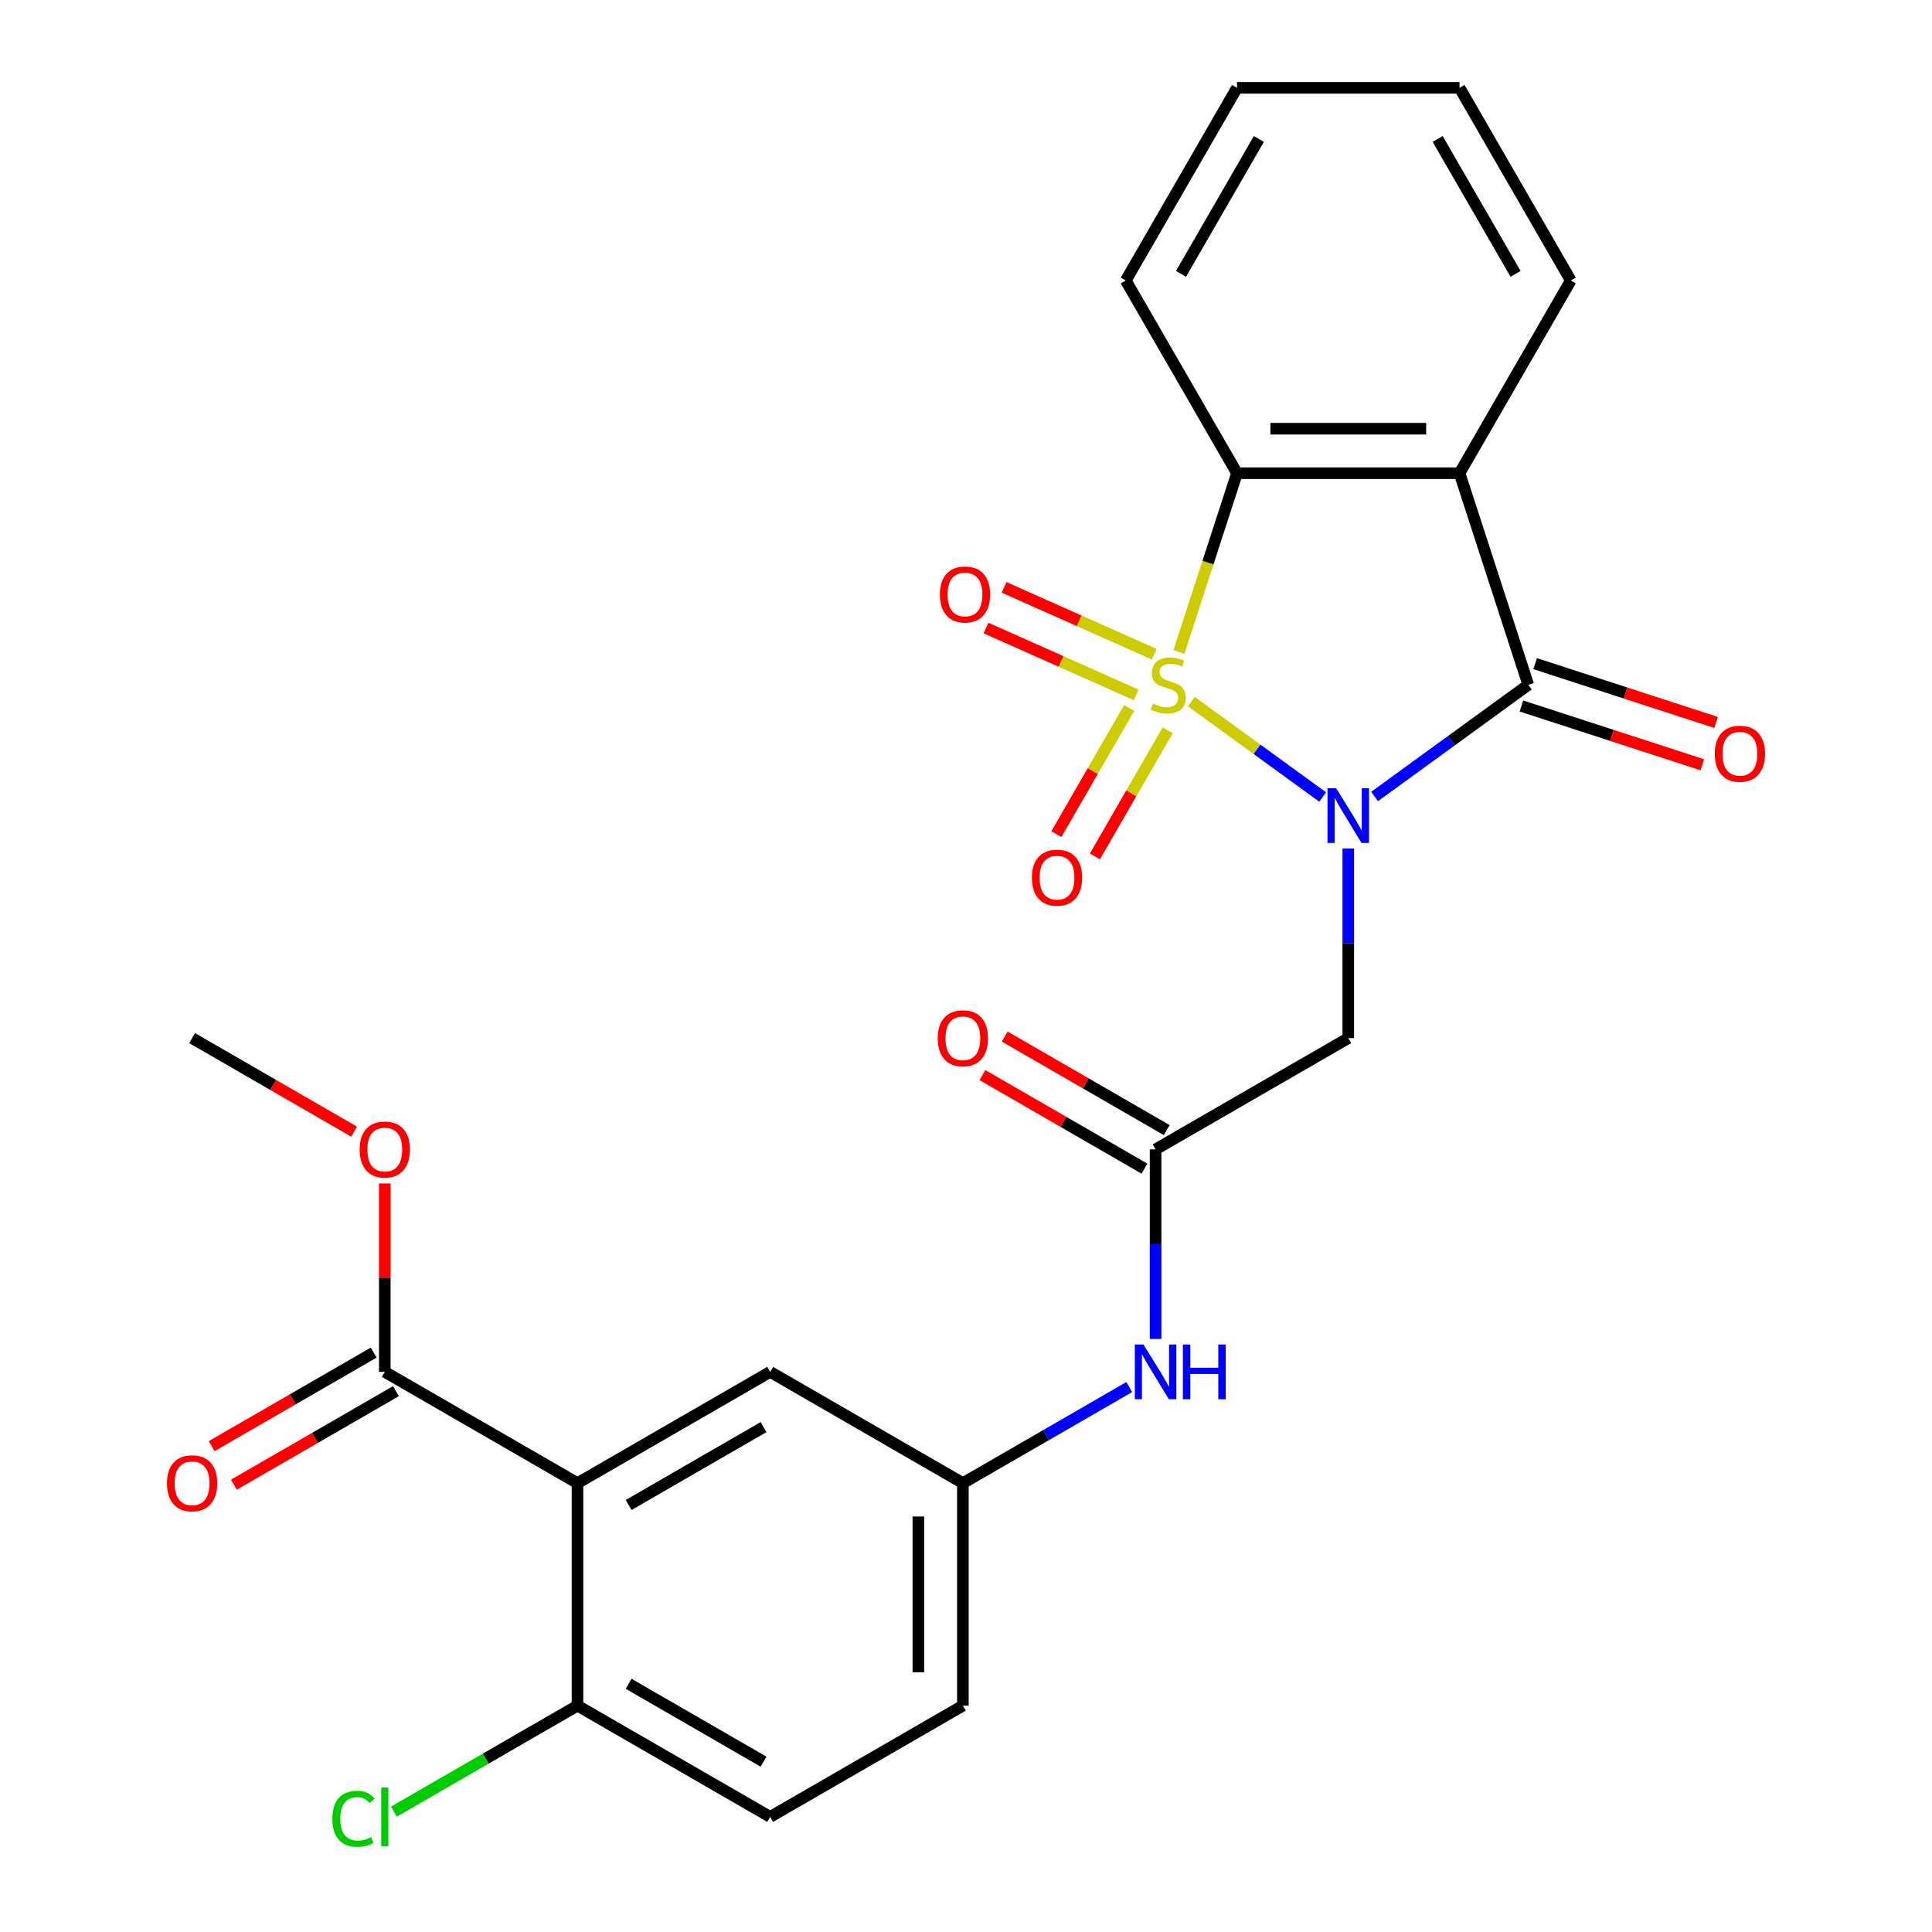 <?xml version='1.0' encoding='iso-8859-1'?>
<svg version='1.1' baseProfile='full'
              xmlns='http://www.w3.org/2000/svg'
                      xmlns:rdkit='http://www.rdkit.org/xml'
                      xmlns:xlink='http://www.w3.org/1999/xlink'
                  xml:space='preserve'
width='1000px' height='1000px' viewBox='0 0 1000 1000'>
<!-- END OF HEADER -->
<rect style='opacity:1.0;fill:#FFFFFF;stroke:none' width='1000' height='1000' x='0' y='0'> </rect>
<path class='bond-0' d='M 616.651,363.155 L 650.633,387.844' style='fill:none;fill-rule:evenodd;stroke:#CCCC00;stroke-width:6px;stroke-linecap:butt;stroke-linejoin:miter;stroke-opacity:1' />
<path class='bond-0' d='M 650.633,387.844 L 684.615,412.534' style='fill:none;fill-rule:evenodd;stroke:#0000FF;stroke-width:6px;stroke-linecap:butt;stroke-linejoin:miter;stroke-opacity:1' />
<path class='bond-3' d='M 610.215,337.466 L 625.248,291.2' style='fill:none;fill-rule:evenodd;stroke:#CCCC00;stroke-width:6px;stroke-linecap:butt;stroke-linejoin:miter;stroke-opacity:1' />
<path class='bond-3' d='M 625.248,291.2 L 640.281,244.933' style='fill:none;fill-rule:evenodd;stroke:#000000;stroke-width:6px;stroke-linecap:butt;stroke-linejoin:miter;stroke-opacity:1' />
<path class='bond-8' d='M 584.464,366.466 L 565.615,399.113' style='fill:none;fill-rule:evenodd;stroke:#CCCC00;stroke-width:6px;stroke-linecap:butt;stroke-linejoin:miter;stroke-opacity:1' />
<path class='bond-8' d='M 565.615,399.113 L 546.767,431.76' style='fill:none;fill-rule:evenodd;stroke:#FF0000;stroke-width:6px;stroke-linecap:butt;stroke-linejoin:miter;stroke-opacity:1' />
<path class='bond-8' d='M 604.412,377.983 L 585.563,410.63' style='fill:none;fill-rule:evenodd;stroke:#CCCC00;stroke-width:6px;stroke-linecap:butt;stroke-linejoin:miter;stroke-opacity:1' />
<path class='bond-8' d='M 585.563,410.63 L 566.715,443.277' style='fill:none;fill-rule:evenodd;stroke:#FF0000;stroke-width:6px;stroke-linecap:butt;stroke-linejoin:miter;stroke-opacity:1' />
<path class='bond-9' d='M 597.416,338.62 L 558.566,321.323' style='fill:none;fill-rule:evenodd;stroke:#CCCC00;stroke-width:6px;stroke-linecap:butt;stroke-linejoin:miter;stroke-opacity:1' />
<path class='bond-9' d='M 558.566,321.323 L 519.715,304.025' style='fill:none;fill-rule:evenodd;stroke:#FF0000;stroke-width:6px;stroke-linecap:butt;stroke-linejoin:miter;stroke-opacity:1' />
<path class='bond-9' d='M 588.048,359.662 L 549.197,342.365' style='fill:none;fill-rule:evenodd;stroke:#CCCC00;stroke-width:6px;stroke-linecap:butt;stroke-linejoin:miter;stroke-opacity:1' />
<path class='bond-9' d='M 549.197,342.365 L 510.347,325.068' style='fill:none;fill-rule:evenodd;stroke:#FF0000;stroke-width:6px;stroke-linecap:butt;stroke-linejoin:miter;stroke-opacity:1' />
<path class='bond-1' d='M 711.484,412.265 L 751.262,383.366' style='fill:none;fill-rule:evenodd;stroke:#0000FF;stroke-width:6px;stroke-linecap:butt;stroke-linejoin:miter;stroke-opacity:1' />
<path class='bond-1' d='M 751.262,383.366 L 791.039,354.466' style='fill:none;fill-rule:evenodd;stroke:#000000;stroke-width:6px;stroke-linecap:butt;stroke-linejoin:miter;stroke-opacity:1' />
<path class='bond-4' d='M 697.865,439.2 L 697.865,488.265' style='fill:none;fill-rule:evenodd;stroke:#0000FF;stroke-width:6px;stroke-linecap:butt;stroke-linejoin:miter;stroke-opacity:1' />
<path class='bond-4' d='M 697.865,488.265 L 697.865,537.33' style='fill:none;fill-rule:evenodd;stroke:#000000;stroke-width:6px;stroke-linecap:butt;stroke-linejoin:miter;stroke-opacity:1' />
<path class='bond-13' d='M 787.48,365.419 L 834.307,380.634' style='fill:none;fill-rule:evenodd;stroke:#000000;stroke-width:6px;stroke-linecap:butt;stroke-linejoin:miter;stroke-opacity:1' />
<path class='bond-13' d='M 834.307,380.634 L 881.133,395.849' style='fill:none;fill-rule:evenodd;stroke:#FF0000;stroke-width:6px;stroke-linecap:butt;stroke-linejoin:miter;stroke-opacity:1' />
<path class='bond-13' d='M 794.598,343.512 L 841.424,358.727' style='fill:none;fill-rule:evenodd;stroke:#000000;stroke-width:6px;stroke-linecap:butt;stroke-linejoin:miter;stroke-opacity:1' />
<path class='bond-13' d='M 841.424,358.727 L 888.251,373.942' style='fill:none;fill-rule:evenodd;stroke:#FF0000;stroke-width:6px;stroke-linecap:butt;stroke-linejoin:miter;stroke-opacity:1' />
<path class='bond-26' d='M 791.039,354.466 L 755.45,244.933' style='fill:none;fill-rule:evenodd;stroke:#000000;stroke-width:6px;stroke-linecap:butt;stroke-linejoin:miter;stroke-opacity:1' />
<path class='bond-2' d='M 755.45,244.933 L 640.281,244.933' style='fill:none;fill-rule:evenodd;stroke:#000000;stroke-width:6px;stroke-linecap:butt;stroke-linejoin:miter;stroke-opacity:1' />
<path class='bond-2' d='M 738.174,221.9 L 657.556,221.9' style='fill:none;fill-rule:evenodd;stroke:#000000;stroke-width:6px;stroke-linecap:butt;stroke-linejoin:miter;stroke-opacity:1' />
<path class='bond-18' d='M 755.45,244.933 L 813.034,145.194' style='fill:none;fill-rule:evenodd;stroke:#000000;stroke-width:6px;stroke-linecap:butt;stroke-linejoin:miter;stroke-opacity:1' />
<path class='bond-22' d='M 640.281,244.933 L 582.696,145.194' style='fill:none;fill-rule:evenodd;stroke:#000000;stroke-width:6px;stroke-linecap:butt;stroke-linejoin:miter;stroke-opacity:1' />
<path class='bond-6' d='M 697.865,537.33 L 598.126,594.914' style='fill:none;fill-rule:evenodd;stroke:#000000;stroke-width:6px;stroke-linecap:butt;stroke-linejoin:miter;stroke-opacity:1' />
<path class='bond-5' d='M 298.908,767.668 L 398.647,710.083' style='fill:none;fill-rule:evenodd;stroke:#000000;stroke-width:6px;stroke-linecap:butt;stroke-linejoin:miter;stroke-opacity:1' />
<path class='bond-5' d='M 325.385,778.978 L 395.203,738.669' style='fill:none;fill-rule:evenodd;stroke:#000000;stroke-width:6px;stroke-linecap:butt;stroke-linejoin:miter;stroke-opacity:1' />
<path class='bond-7' d='M 298.908,767.668 L 199.168,710.083' style='fill:none;fill-rule:evenodd;stroke:#000000;stroke-width:6px;stroke-linecap:butt;stroke-linejoin:miter;stroke-opacity:1' />
<path class='bond-28' d='M 298.908,767.668 L 298.908,882.837' style='fill:none;fill-rule:evenodd;stroke:#000000;stroke-width:6px;stroke-linecap:butt;stroke-linejoin:miter;stroke-opacity:1' />
<path class='bond-12' d='M 598.126,594.914 L 598.126,643.979' style='fill:none;fill-rule:evenodd;stroke:#000000;stroke-width:6px;stroke-linecap:butt;stroke-linejoin:miter;stroke-opacity:1' />
<path class='bond-12' d='M 598.126,643.979 L 598.126,693.044' style='fill:none;fill-rule:evenodd;stroke:#0000FF;stroke-width:6px;stroke-linecap:butt;stroke-linejoin:miter;stroke-opacity:1' />
<path class='bond-16' d='M 603.884,584.94 L 561.954,560.732' style='fill:none;fill-rule:evenodd;stroke:#000000;stroke-width:6px;stroke-linecap:butt;stroke-linejoin:miter;stroke-opacity:1' />
<path class='bond-16' d='M 561.954,560.732 L 520.024,536.523' style='fill:none;fill-rule:evenodd;stroke:#FF0000;stroke-width:6px;stroke-linecap:butt;stroke-linejoin:miter;stroke-opacity:1' />
<path class='bond-16' d='M 592.367,604.888 L 550.437,580.68' style='fill:none;fill-rule:evenodd;stroke:#000000;stroke-width:6px;stroke-linecap:butt;stroke-linejoin:miter;stroke-opacity:1' />
<path class='bond-16' d='M 550.437,580.68 L 508.507,556.471' style='fill:none;fill-rule:evenodd;stroke:#FF0000;stroke-width:6px;stroke-linecap:butt;stroke-linejoin:miter;stroke-opacity:1' />
<path class='bond-15' d='M 193.41,700.109 L 151.48,724.318' style='fill:none;fill-rule:evenodd;stroke:#000000;stroke-width:6px;stroke-linecap:butt;stroke-linejoin:miter;stroke-opacity:1' />
<path class='bond-15' d='M 151.48,724.318 L 109.55,748.526' style='fill:none;fill-rule:evenodd;stroke:#FF0000;stroke-width:6px;stroke-linecap:butt;stroke-linejoin:miter;stroke-opacity:1' />
<path class='bond-15' d='M 204.927,720.057 L 162.997,744.266' style='fill:none;fill-rule:evenodd;stroke:#000000;stroke-width:6px;stroke-linecap:butt;stroke-linejoin:miter;stroke-opacity:1' />
<path class='bond-15' d='M 162.997,744.266 L 121.066,768.474' style='fill:none;fill-rule:evenodd;stroke:#FF0000;stroke-width:6px;stroke-linecap:butt;stroke-linejoin:miter;stroke-opacity:1' />
<path class='bond-19' d='M 199.168,710.083 L 199.168,661.318' style='fill:none;fill-rule:evenodd;stroke:#000000;stroke-width:6px;stroke-linecap:butt;stroke-linejoin:miter;stroke-opacity:1' />
<path class='bond-19' d='M 199.168,661.318 L 199.168,612.553' style='fill:none;fill-rule:evenodd;stroke:#FF0000;stroke-width:6px;stroke-linecap:butt;stroke-linejoin:miter;stroke-opacity:1' />
<path class='bond-10' d='M 298.908,882.837 L 398.647,940.422' style='fill:none;fill-rule:evenodd;stroke:#000000;stroke-width:6px;stroke-linecap:butt;stroke-linejoin:miter;stroke-opacity:1' />
<path class='bond-10' d='M 325.385,871.527 L 395.203,911.836' style='fill:none;fill-rule:evenodd;stroke:#000000;stroke-width:6px;stroke-linecap:butt;stroke-linejoin:miter;stroke-opacity:1' />
<path class='bond-21' d='M 298.908,882.837 L 251.397,910.267' style='fill:none;fill-rule:evenodd;stroke:#000000;stroke-width:6px;stroke-linecap:butt;stroke-linejoin:miter;stroke-opacity:1' />
<path class='bond-21' d='M 251.397,910.267 L 203.887,937.697' style='fill:none;fill-rule:evenodd;stroke:#00CC00;stroke-width:6px;stroke-linecap:butt;stroke-linejoin:miter;stroke-opacity:1' />
<path class='bond-11' d='M 398.647,710.083 L 498.386,767.668' style='fill:none;fill-rule:evenodd;stroke:#000000;stroke-width:6px;stroke-linecap:butt;stroke-linejoin:miter;stroke-opacity:1' />
<path class='bond-14' d='M 584.506,717.946 L 541.446,742.807' style='fill:none;fill-rule:evenodd;stroke:#0000FF;stroke-width:6px;stroke-linecap:butt;stroke-linejoin:miter;stroke-opacity:1' />
<path class='bond-14' d='M 541.446,742.807 L 498.386,767.668' style='fill:none;fill-rule:evenodd;stroke:#000000;stroke-width:6px;stroke-linecap:butt;stroke-linejoin:miter;stroke-opacity:1' />
<path class='bond-20' d='M 498.386,767.668 L 498.386,882.837' style='fill:none;fill-rule:evenodd;stroke:#000000;stroke-width:6px;stroke-linecap:butt;stroke-linejoin:miter;stroke-opacity:1' />
<path class='bond-20' d='M 475.352,784.943 L 475.352,865.562' style='fill:none;fill-rule:evenodd;stroke:#000000;stroke-width:6px;stroke-linecap:butt;stroke-linejoin:miter;stroke-opacity:1' />
<path class='bond-17' d='M 398.647,940.422 L 498.386,882.837' style='fill:none;fill-rule:evenodd;stroke:#000000;stroke-width:6px;stroke-linecap:butt;stroke-linejoin:miter;stroke-opacity:1' />
<path class='bond-27' d='M 813.034,145.194 L 755.45,45.455' style='fill:none;fill-rule:evenodd;stroke:#000000;stroke-width:6px;stroke-linecap:butt;stroke-linejoin:miter;stroke-opacity:1' />
<path class='bond-27' d='M 784.449,141.75 L 744.139,71.932' style='fill:none;fill-rule:evenodd;stroke:#000000;stroke-width:6px;stroke-linecap:butt;stroke-linejoin:miter;stroke-opacity:1' />
<path class='bond-23' d='M 183.289,585.746 L 141.359,561.538' style='fill:none;fill-rule:evenodd;stroke:#FF0000;stroke-width:6px;stroke-linecap:butt;stroke-linejoin:miter;stroke-opacity:1' />
<path class='bond-23' d='M 141.359,561.538 L 99.429,537.33' style='fill:none;fill-rule:evenodd;stroke:#000000;stroke-width:6px;stroke-linecap:butt;stroke-linejoin:miter;stroke-opacity:1' />
<path class='bond-25' d='M 582.696,145.194 L 640.281,45.455' style='fill:none;fill-rule:evenodd;stroke:#000000;stroke-width:6px;stroke-linecap:butt;stroke-linejoin:miter;stroke-opacity:1' />
<path class='bond-25' d='M 611.282,141.75 L 651.591,71.932' style='fill:none;fill-rule:evenodd;stroke:#000000;stroke-width:6px;stroke-linecap:butt;stroke-linejoin:miter;stroke-opacity:1' />
<path class='bond-24' d='M 755.45,45.455 L 640.281,45.455' style='fill:none;fill-rule:evenodd;stroke:#000000;stroke-width:6px;stroke-linecap:butt;stroke-linejoin:miter;stroke-opacity:1' />
<path  class='atom-0' d='M 596.691 364.186
Q 597.011 364.306, 598.331 364.866
Q 599.651 365.426, 601.091 365.786
Q 602.571 366.106, 604.011 366.106
Q 606.691 366.106, 608.251 364.826
Q 609.811 363.506, 609.811 361.226
Q 609.811 359.666, 609.011 358.706
Q 608.251 357.746, 607.051 357.226
Q 605.851 356.706, 603.851 356.106
Q 601.331 355.346, 599.811 354.626
Q 598.331 353.906, 597.251 352.386
Q 596.211 350.866, 596.211 348.306
Q 596.211 344.746, 598.611 342.546
Q 601.051 340.346, 605.851 340.346
Q 609.131 340.346, 612.851 341.906
L 611.931 344.986
Q 608.531 343.586, 605.971 343.586
Q 603.211 343.586, 601.691 344.746
Q 600.171 345.866, 600.211 347.826
Q 600.211 349.346, 600.971 350.266
Q 601.771 351.186, 602.891 351.706
Q 604.051 352.226, 605.971 352.826
Q 608.531 353.626, 610.051 354.426
Q 611.571 355.226, 612.651 356.866
Q 613.771 358.466, 613.771 361.226
Q 613.771 365.146, 611.131 367.266
Q 608.531 369.346, 604.171 369.346
Q 601.651 369.346, 599.731 368.786
Q 597.851 368.266, 595.611 367.346
L 596.691 364.186
' fill='#CCCC00'/>
<path  class='atom-1' d='M 691.605 408
L 700.885 423
Q 701.805 424.48, 703.285 427.16
Q 704.765 429.84, 704.845 430
L 704.845 408
L 708.605 408
L 708.605 436.32
L 704.725 436.32
L 694.765 419.92
Q 693.605 418, 692.365 415.8
Q 691.165 413.6, 690.805 412.92
L 690.805 436.32
L 687.125 436.32
L 687.125 408
L 691.605 408
' fill='#0000FF'/>
<path  class='atom-9' d='M 534.107 454.285
Q 534.107 447.485, 537.467 443.685
Q 540.827 439.885, 547.107 439.885
Q 553.387 439.885, 556.747 443.685
Q 560.107 447.485, 560.107 454.285
Q 560.107 461.165, 556.707 465.085
Q 553.307 468.965, 547.107 468.965
Q 540.867 468.965, 537.467 465.085
Q 534.107 461.205, 534.107 454.285
M 547.107 465.765
Q 551.427 465.765, 553.747 462.885
Q 556.107 459.965, 556.107 454.285
Q 556.107 448.725, 553.747 445.925
Q 551.427 443.085, 547.107 443.085
Q 542.787 443.085, 540.427 445.885
Q 538.107 448.685, 538.107 454.285
Q 538.107 460.005, 540.427 462.885
Q 542.787 465.765, 547.107 465.765
' fill='#FF0000'/>
<path  class='atom-10' d='M 486.479 307.702
Q 486.479 300.902, 489.839 297.102
Q 493.199 293.302, 499.479 293.302
Q 505.759 293.302, 509.119 297.102
Q 512.479 300.902, 512.479 307.702
Q 512.479 314.582, 509.079 318.502
Q 505.679 322.382, 499.479 322.382
Q 493.239 322.382, 489.839 318.502
Q 486.479 314.622, 486.479 307.702
M 499.479 319.182
Q 503.799 319.182, 506.119 316.302
Q 508.479 313.382, 508.479 307.702
Q 508.479 302.142, 506.119 299.342
Q 503.799 296.502, 499.479 296.502
Q 495.159 296.502, 492.799 299.302
Q 490.479 302.102, 490.479 307.702
Q 490.479 313.422, 492.799 316.302
Q 495.159 319.182, 499.479 319.182
' fill='#FF0000'/>
<path  class='atom-13' d='M 591.866 695.923
L 601.146 710.923
Q 602.066 712.403, 603.546 715.083
Q 605.026 717.763, 605.106 717.923
L 605.106 695.923
L 608.866 695.923
L 608.866 724.243
L 604.986 724.243
L 595.026 707.843
Q 593.866 705.923, 592.626 703.723
Q 591.426 701.523, 591.066 700.843
L 591.066 724.243
L 587.386 724.243
L 587.386 695.923
L 591.866 695.923
' fill='#0000FF'/>
<path  class='atom-13' d='M 612.266 695.923
L 616.106 695.923
L 616.106 707.963
L 630.586 707.963
L 630.586 695.923
L 634.426 695.923
L 634.426 724.243
L 630.586 724.243
L 630.586 711.163
L 616.106 711.163
L 616.106 724.243
L 612.266 724.243
L 612.266 695.923
' fill='#0000FF'/>
<path  class='atom-14' d='M 887.571 390.135
Q 887.571 383.335, 890.931 379.535
Q 894.291 375.735, 900.571 375.735
Q 906.851 375.735, 910.211 379.535
Q 913.571 383.335, 913.571 390.135
Q 913.571 397.015, 910.171 400.935
Q 906.771 404.815, 900.571 404.815
Q 894.331 404.815, 890.931 400.935
Q 887.571 397.055, 887.571 390.135
M 900.571 401.615
Q 904.891 401.615, 907.211 398.735
Q 909.571 395.815, 909.571 390.135
Q 909.571 384.575, 907.211 381.775
Q 904.891 378.935, 900.571 378.935
Q 896.251 378.935, 893.891 381.735
Q 891.571 384.535, 891.571 390.135
Q 891.571 395.855, 893.891 398.735
Q 896.251 401.615, 900.571 401.615
' fill='#FF0000'/>
<path  class='atom-16' d='M 86.429 767.748
Q 86.429 760.948, 89.789 757.148
Q 93.149 753.348, 99.429 753.348
Q 105.709 753.348, 109.069 757.148
Q 112.429 760.948, 112.429 767.748
Q 112.429 774.628, 109.029 778.548
Q 105.629 782.428, 99.429 782.428
Q 93.189 782.428, 89.789 778.548
Q 86.429 774.668, 86.429 767.748
M 99.429 779.228
Q 103.749 779.228, 106.069 776.348
Q 108.429 773.428, 108.429 767.748
Q 108.429 762.188, 106.069 759.388
Q 103.749 756.548, 99.429 756.548
Q 95.109 756.548, 92.749 759.348
Q 90.429 762.148, 90.429 767.748
Q 90.429 773.468, 92.749 776.348
Q 95.109 779.228, 99.429 779.228
' fill='#FF0000'/>
<path  class='atom-17' d='M 485.386 537.41
Q 485.386 530.61, 488.746 526.81
Q 492.106 523.01, 498.386 523.01
Q 504.666 523.01, 508.026 526.81
Q 511.386 530.61, 511.386 537.41
Q 511.386 544.29, 507.986 548.21
Q 504.586 552.09, 498.386 552.09
Q 492.146 552.09, 488.746 548.21
Q 485.386 544.33, 485.386 537.41
M 498.386 548.89
Q 502.706 548.89, 505.026 546.01
Q 507.386 543.09, 507.386 537.41
Q 507.386 531.85, 505.026 529.05
Q 502.706 526.21, 498.386 526.21
Q 494.066 526.21, 491.706 529.01
Q 489.386 531.81, 489.386 537.41
Q 489.386 543.13, 491.706 546.01
Q 494.066 548.89, 498.386 548.89
' fill='#FF0000'/>
<path  class='atom-20' d='M 186.168 594.994
Q 186.168 588.194, 189.528 584.394
Q 192.888 580.594, 199.168 580.594
Q 205.448 580.594, 208.808 584.394
Q 212.168 588.194, 212.168 594.994
Q 212.168 601.874, 208.768 605.794
Q 205.368 609.674, 199.168 609.674
Q 192.928 609.674, 189.528 605.794
Q 186.168 601.914, 186.168 594.994
M 199.168 606.474
Q 203.488 606.474, 205.808 603.594
Q 208.168 600.674, 208.168 594.994
Q 208.168 589.434, 205.808 586.634
Q 203.488 583.794, 199.168 583.794
Q 194.848 583.794, 192.488 586.594
Q 190.168 589.394, 190.168 594.994
Q 190.168 600.714, 192.488 603.594
Q 194.848 606.474, 199.168 606.474
' fill='#FF0000'/>
<path  class='atom-22' d='M 172.048 941.402
Q 172.048 934.362, 175.328 930.682
Q 178.648 926.962, 184.928 926.962
Q 190.768 926.962, 193.888 931.082
L 191.248 933.242
Q 188.968 930.242, 184.928 930.242
Q 180.648 930.242, 178.368 933.122
Q 176.128 935.962, 176.128 941.402
Q 176.128 947.002, 178.448 949.882
Q 180.808 952.762, 185.368 952.762
Q 188.488 952.762, 192.128 950.882
L 193.248 953.882
Q 191.768 954.842, 189.528 955.402
Q 187.288 955.962, 184.808 955.962
Q 178.648 955.962, 175.328 952.202
Q 172.048 948.442, 172.048 941.402
' fill='#00CC00'/>
<path  class='atom-22' d='M 197.328 925.242
L 201.008 925.242
L 201.008 955.602
L 197.328 955.602
L 197.328 925.242
' fill='#00CC00'/>
</svg>
